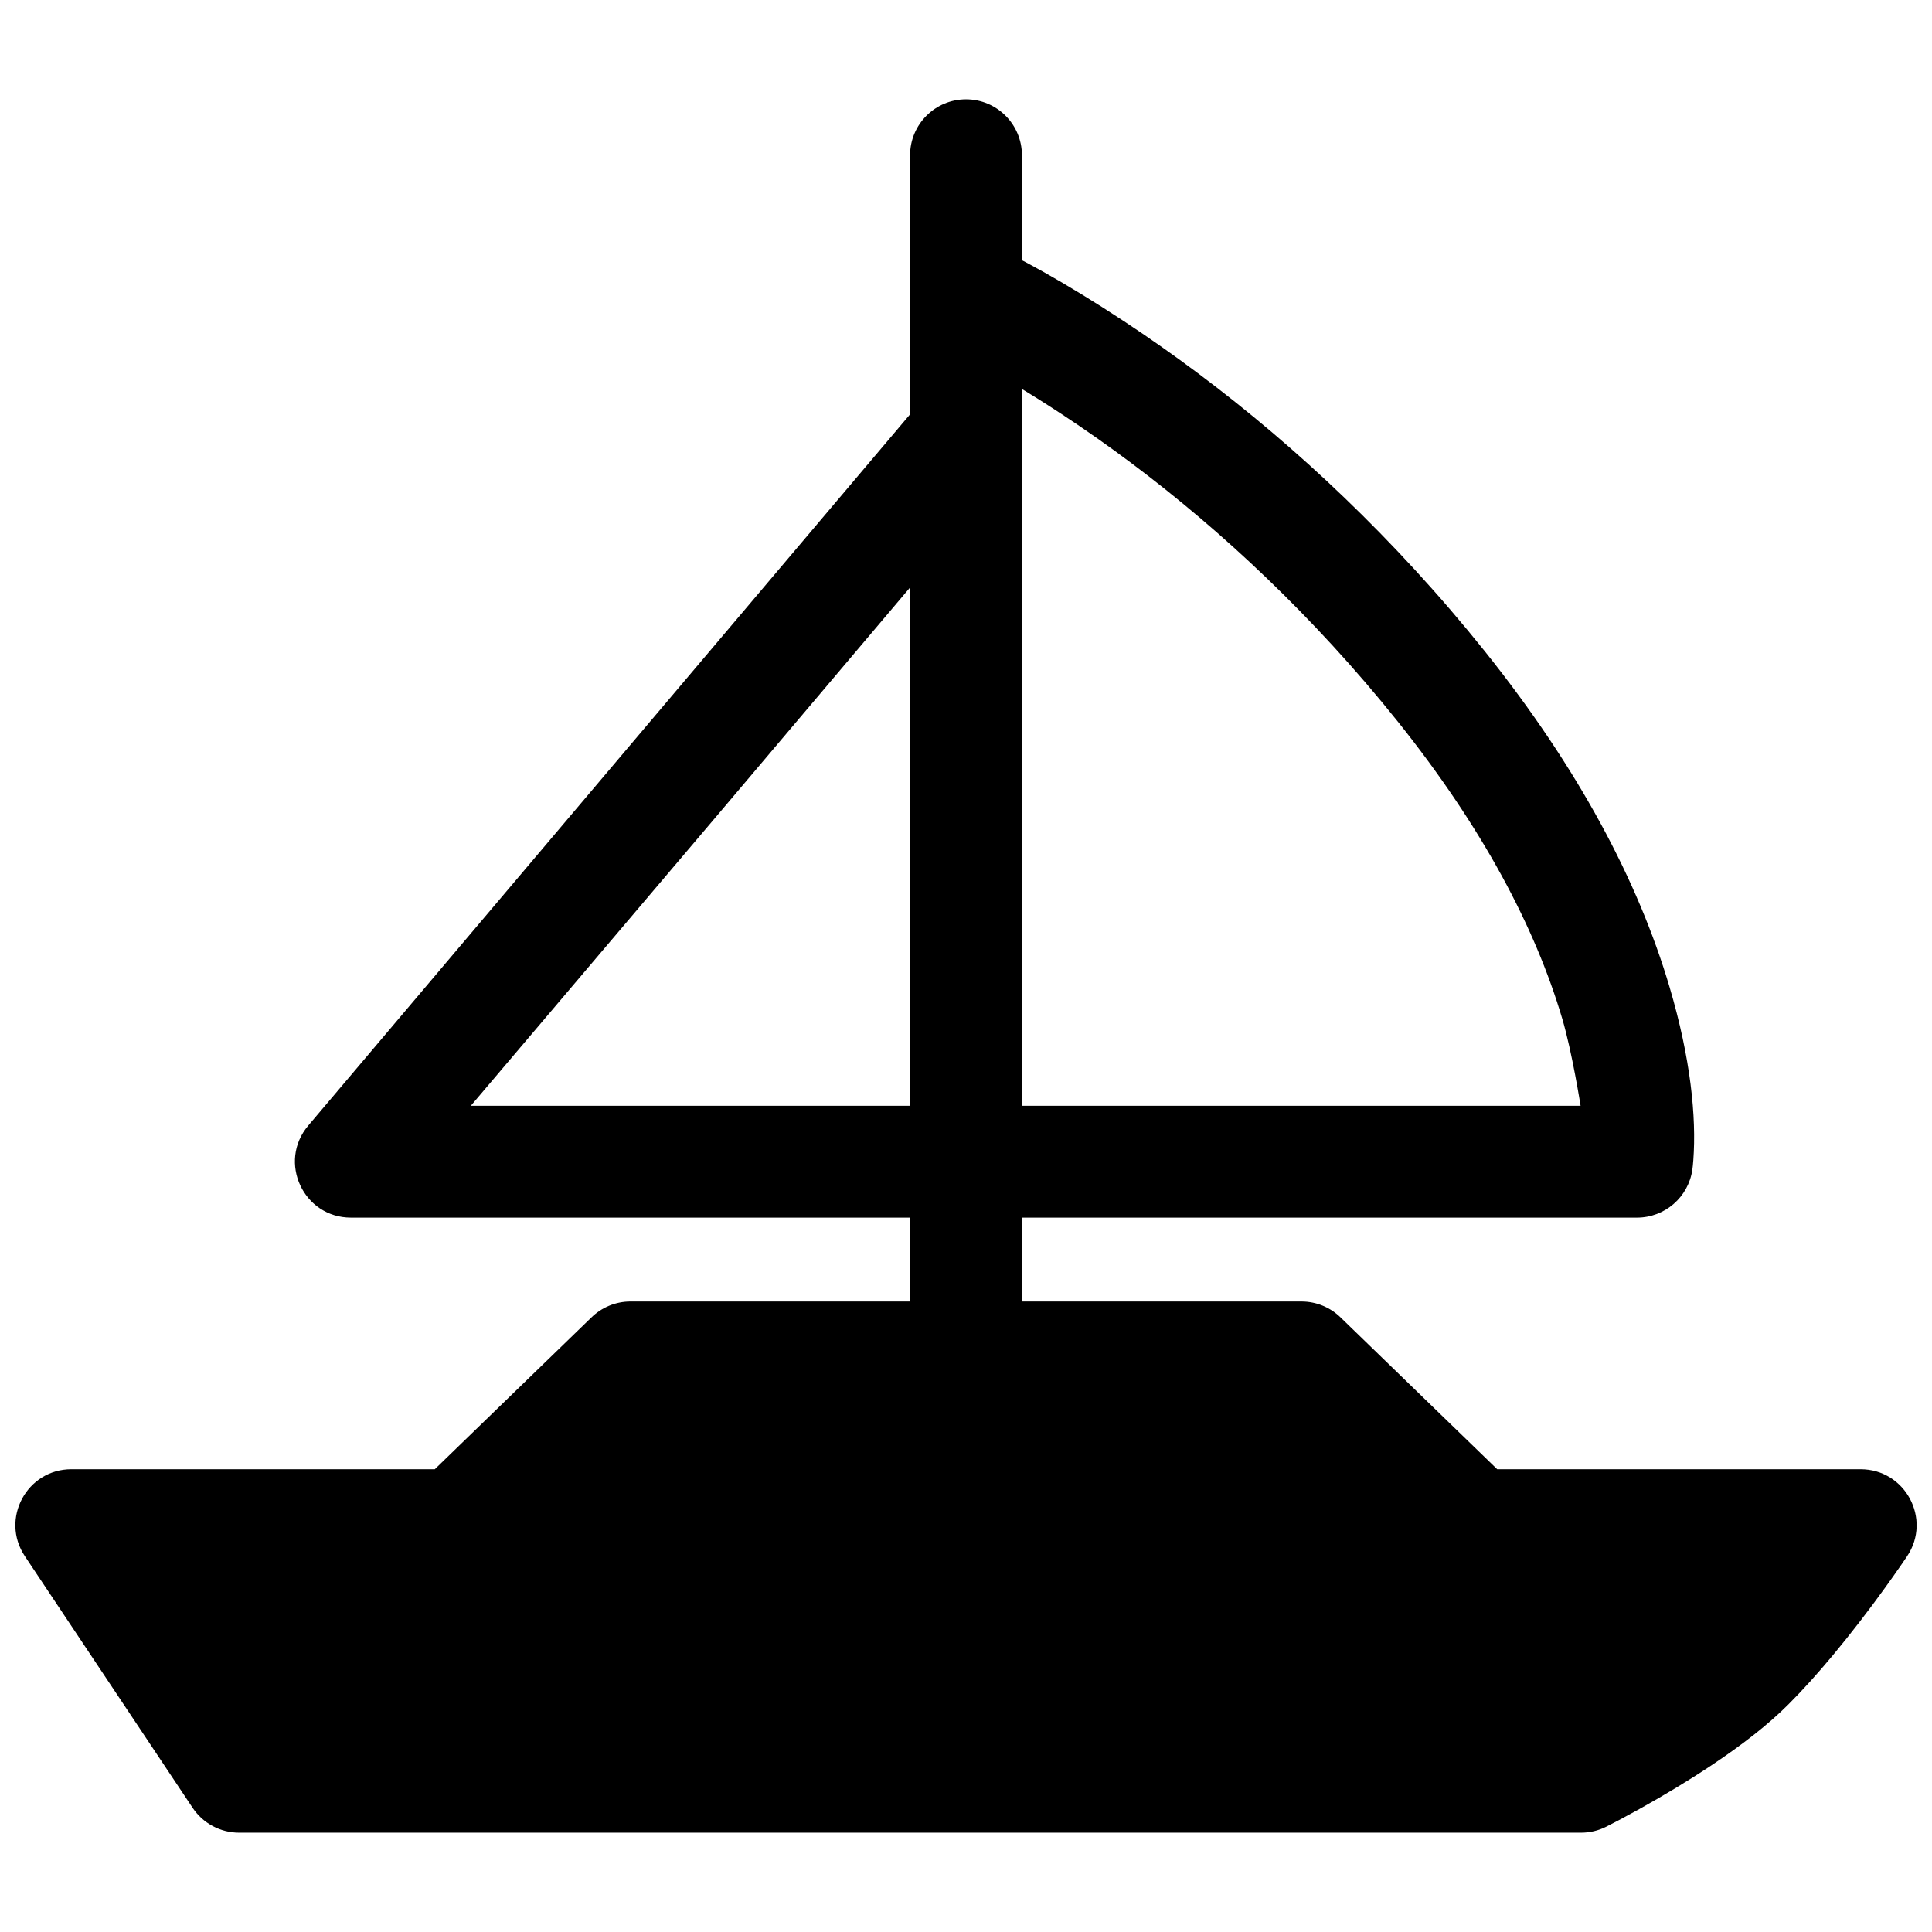 <?xml version="1.0" encoding="UTF-8"?>
<!-- Uploaded to: SVG Repo, www.svgrepo.com, Generator: SVG Repo Mixer Tools -->
<svg width="800px" height="800px" version="1.1" viewBox="144 144 512 512" xmlns="http://www.w3.org/2000/svg">
 <defs>
  <clipPath id="a">
   <path d="m148.09 170h503.81v460h-503.81z"/>
  </clipPath>
 </defs>
 <g clip-path="url(#a)">
  <path d="m414.82 488.91h74.09c3.93 0 7.699 1.562 10.477 4.34l41.387 40.113h96.316c11.836 0 18.895 13.191 12.328 23.039-0.305 0.453-0.844 1.254-1.602 2.348-1.238 1.793-2.641 3.781-4.184 5.922-4.422 6.117-9.113 12.242-13.914 18-4.031 4.836-7.969 9.215-11.789 13.031-5.324 5.328-12.215 10.688-20.367 16.121-6.129 4.086-12.637 7.988-19.133 11.602-3.906 2.168-6.977 3.777-8.805 4.691-2.055 1.027-4.324 1.562-6.625 1.562h-355.63c-4.957 0-9.582-2.477-12.332-6.598l-44.453-66.68c-6.566-9.848 0.496-23.039 12.328-23.039h96.316l41.387-40.113c2.777-2.777 6.547-4.34 10.477-4.34h74.09v-303.77c0-8.184 6.637-14.816 14.82-14.816s14.816 6.633 14.816 14.816z" fill-rule="evenodd"/>
 </g>
 <path d="m402.28 239.91c7 3.758 14.844 8.41 23.324 14 24.348 16.051 48.738 36.324 71.504 61.113 5.945 6.473 11.707 13.184 17.273 20.141 22.488 28.109 36.445 54.566 43.625 78.777 2.613 8.801 4.867 23.102 4.867 23.102h-148.05c-8.184 0-14.816 6.633-14.816 14.816 0 8.188 6.633 14.82 14.816 14.82h163c7.375 0 13.629-5.422 14.672-12.723 0.082-0.59 0.176-1.438 0.254-2.535 0.84-11.379-0.691-26.934-6.32-45.91-8.281-27.918-24.039-57.789-48.895-88.859-5.992-7.488-12.195-14.711-18.59-21.676-24.492-26.668-50.738-48.48-77.023-65.809-15.906-10.488-28.43-17.207-35.895-20.523-7.477-3.324-16.234 0.043-19.559 7.519-3.324 7.481 0.047 16.238 7.523 19.559 1.359 0.605 4.195 1.988 8.297 4.188z" fill-rule="evenodd"/>
 <path d="m310.45 342.12-84.758 100.17c-8.152 9.633-1.305 24.391 11.309 24.391h148.18c8.184 0 14.82-6.633 14.82-14.82 0-8.184-6.637-14.816-14.82-14.816h-116.41l64.305-75.781 78.234-92.461c5.289-6.25 4.508-15.598-1.738-20.883-6.246-5.289-15.598-4.508-20.883 1.738z" fill-rule="evenodd"/>
</svg>